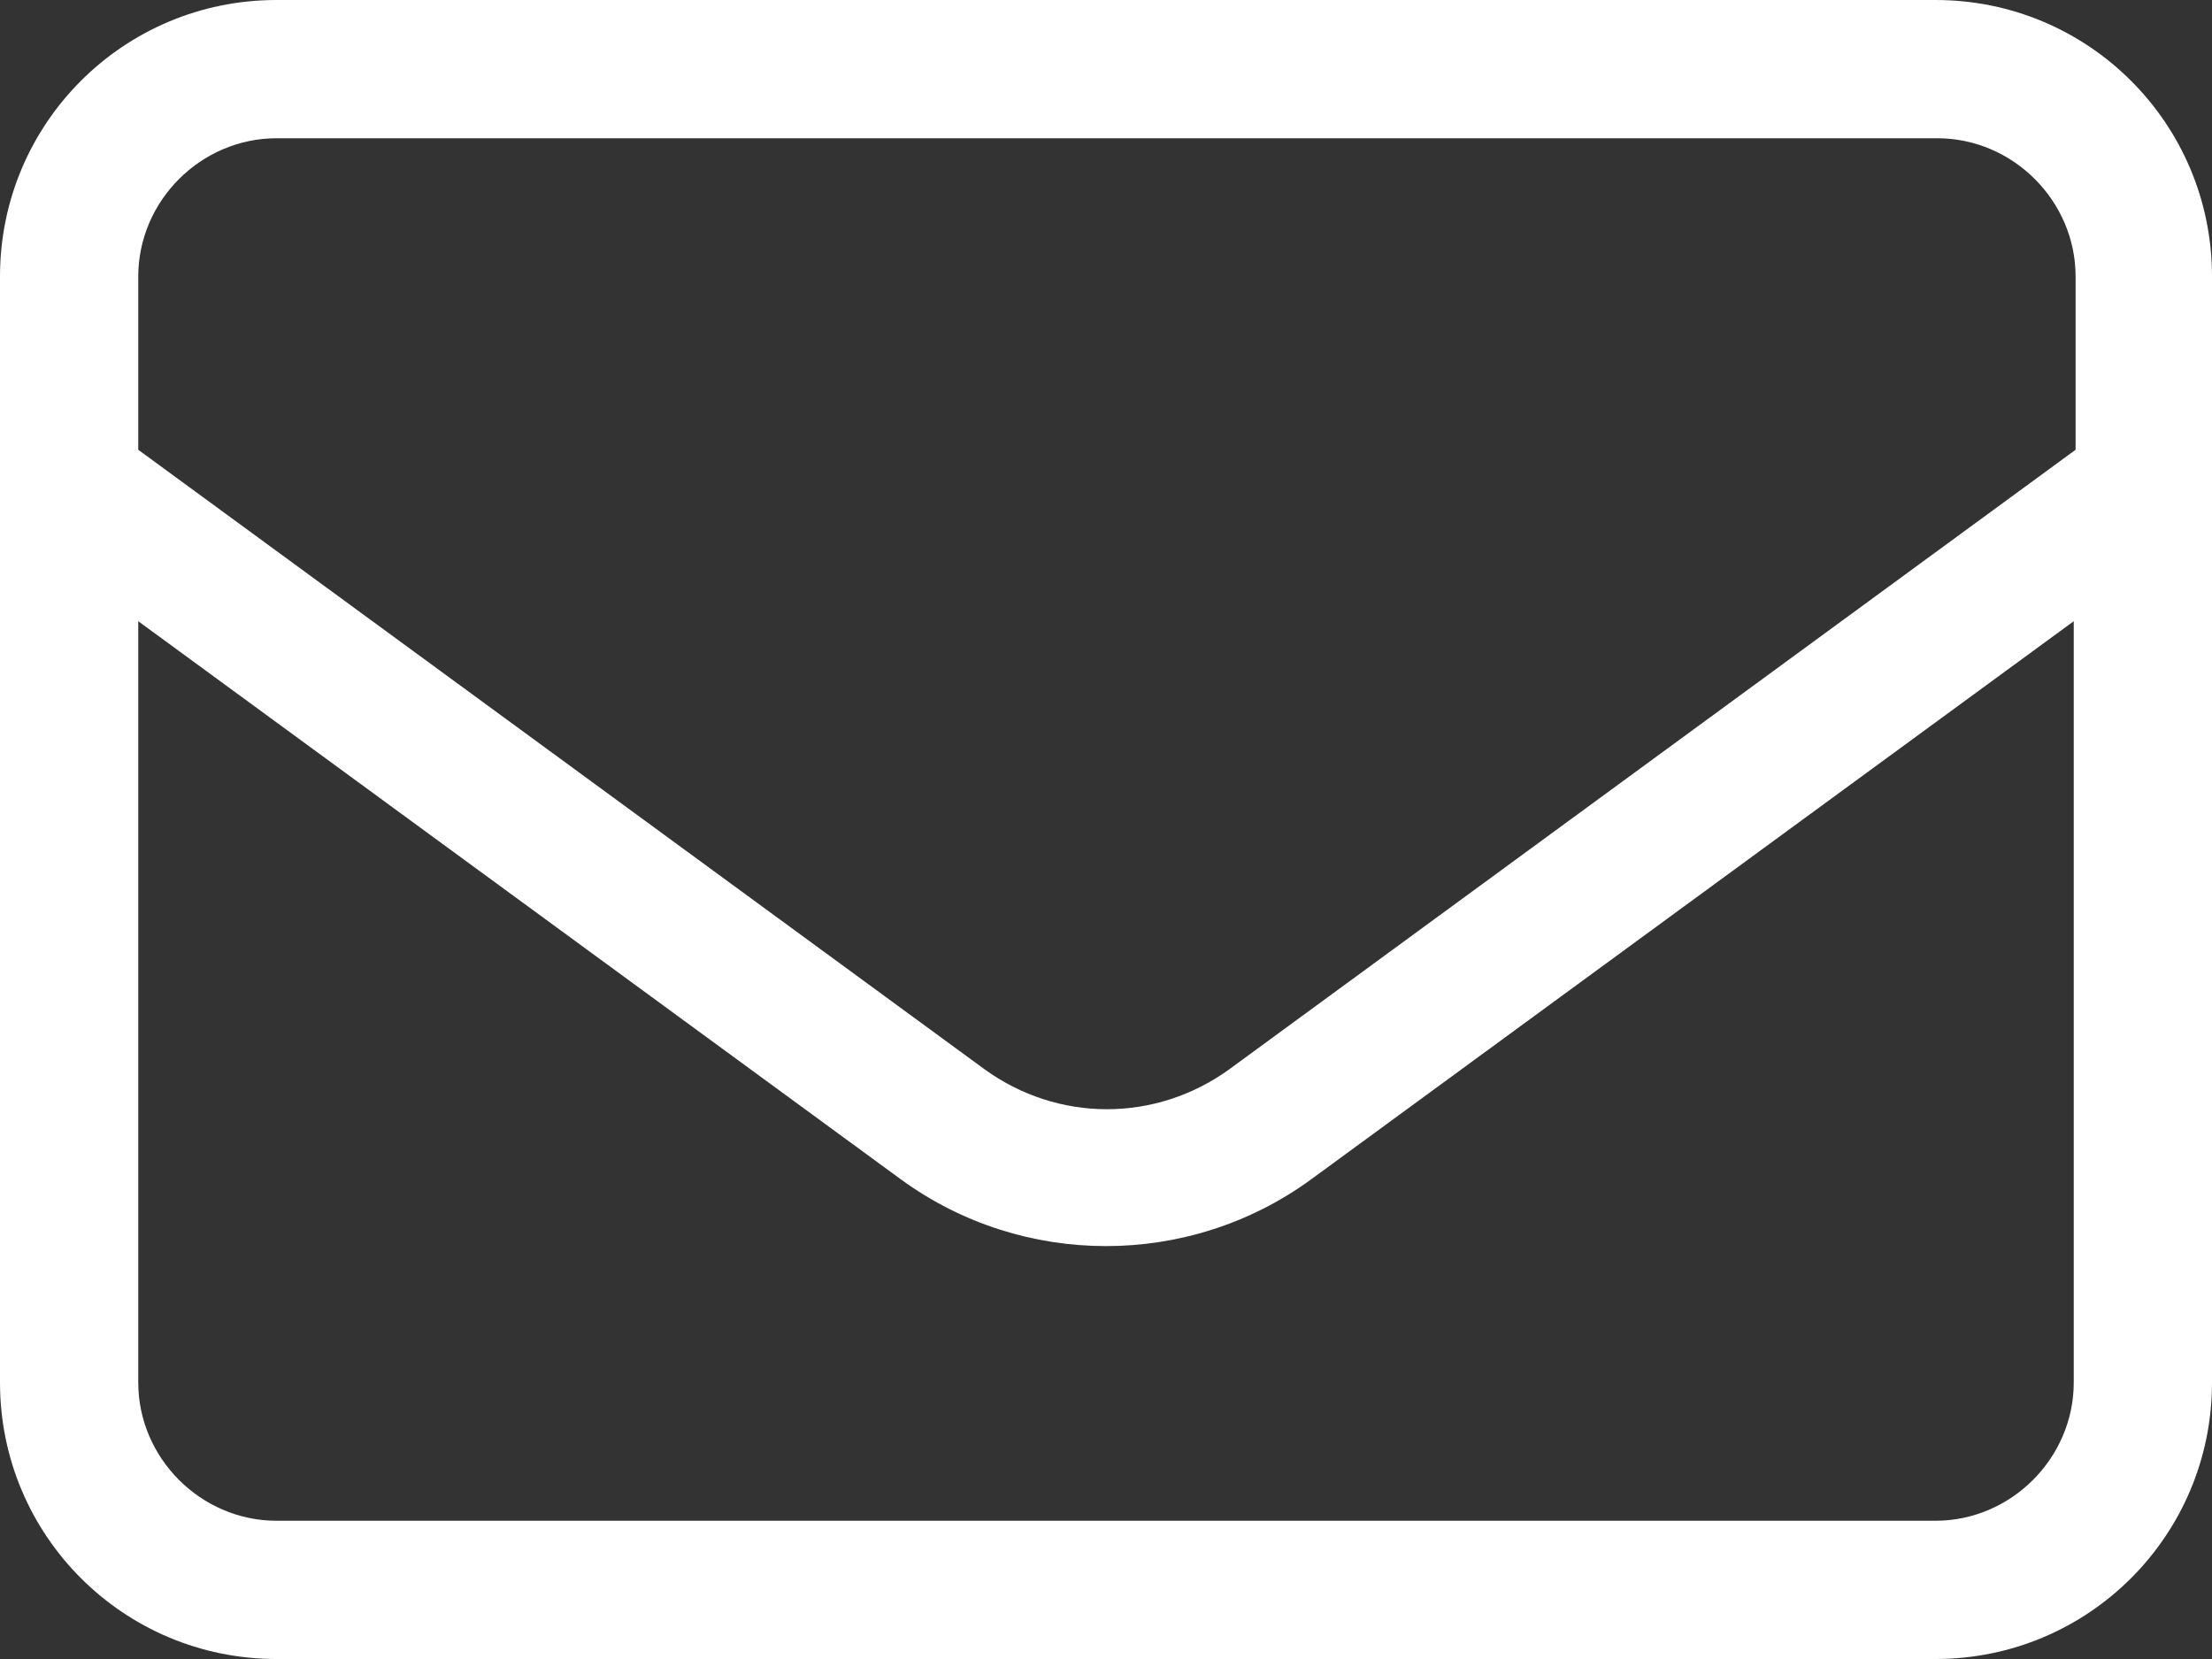 <?xml version="1.0" encoding="utf-8"?>
<!-- Generator: Adobe Illustrator 27.0.0, SVG Export Plug-In . SVG Version: 6.00 Build 0)  -->
<svg version="1.1" id="Layer_1" xmlns="http://www.w3.org/2000/svg" xmlns:xlink="http://www.w3.org/1999/xlink" x="0px" y="0px"
	 viewBox="0 0 120 90" style="enable-background:new 0 0 120 90;" xml:space="preserve">
<rect x="0" y="0" width="120" height="90" fill="#333333" stroke="none"/>
<style type="text/css">
	.st0{fill-rule:evenodd;clip-rule:evenodd;fill:#ffffff;}
</style>
<path id="_" class="st0" d="M15,7.5c-4.1,0-7.5,3.4-7.5,7.5v9.4L53.4,58c4,2.9,9.3,2.9,13.3,0l45.9-33.6V15c0-4.1-3.4-7.5-7.5-7.5
	H15L15,7.5z M7.5,33.7V75c0,4.1,3.4,7.5,7.5,7.5h90c4.1,0,7.5-3.4,7.5-7.5V33.7L71.1,64c-6.6,4.8-15.6,4.8-22.2,0L7.5,33.7z M0,15
	C0,6.7,6.7,0,15,0h90c8.3,0,15,6.7,15,15v60c0,8.3-6.7,15-15,15H15C6.7,90,0,83.3,0,75V15z"/>
</svg>
